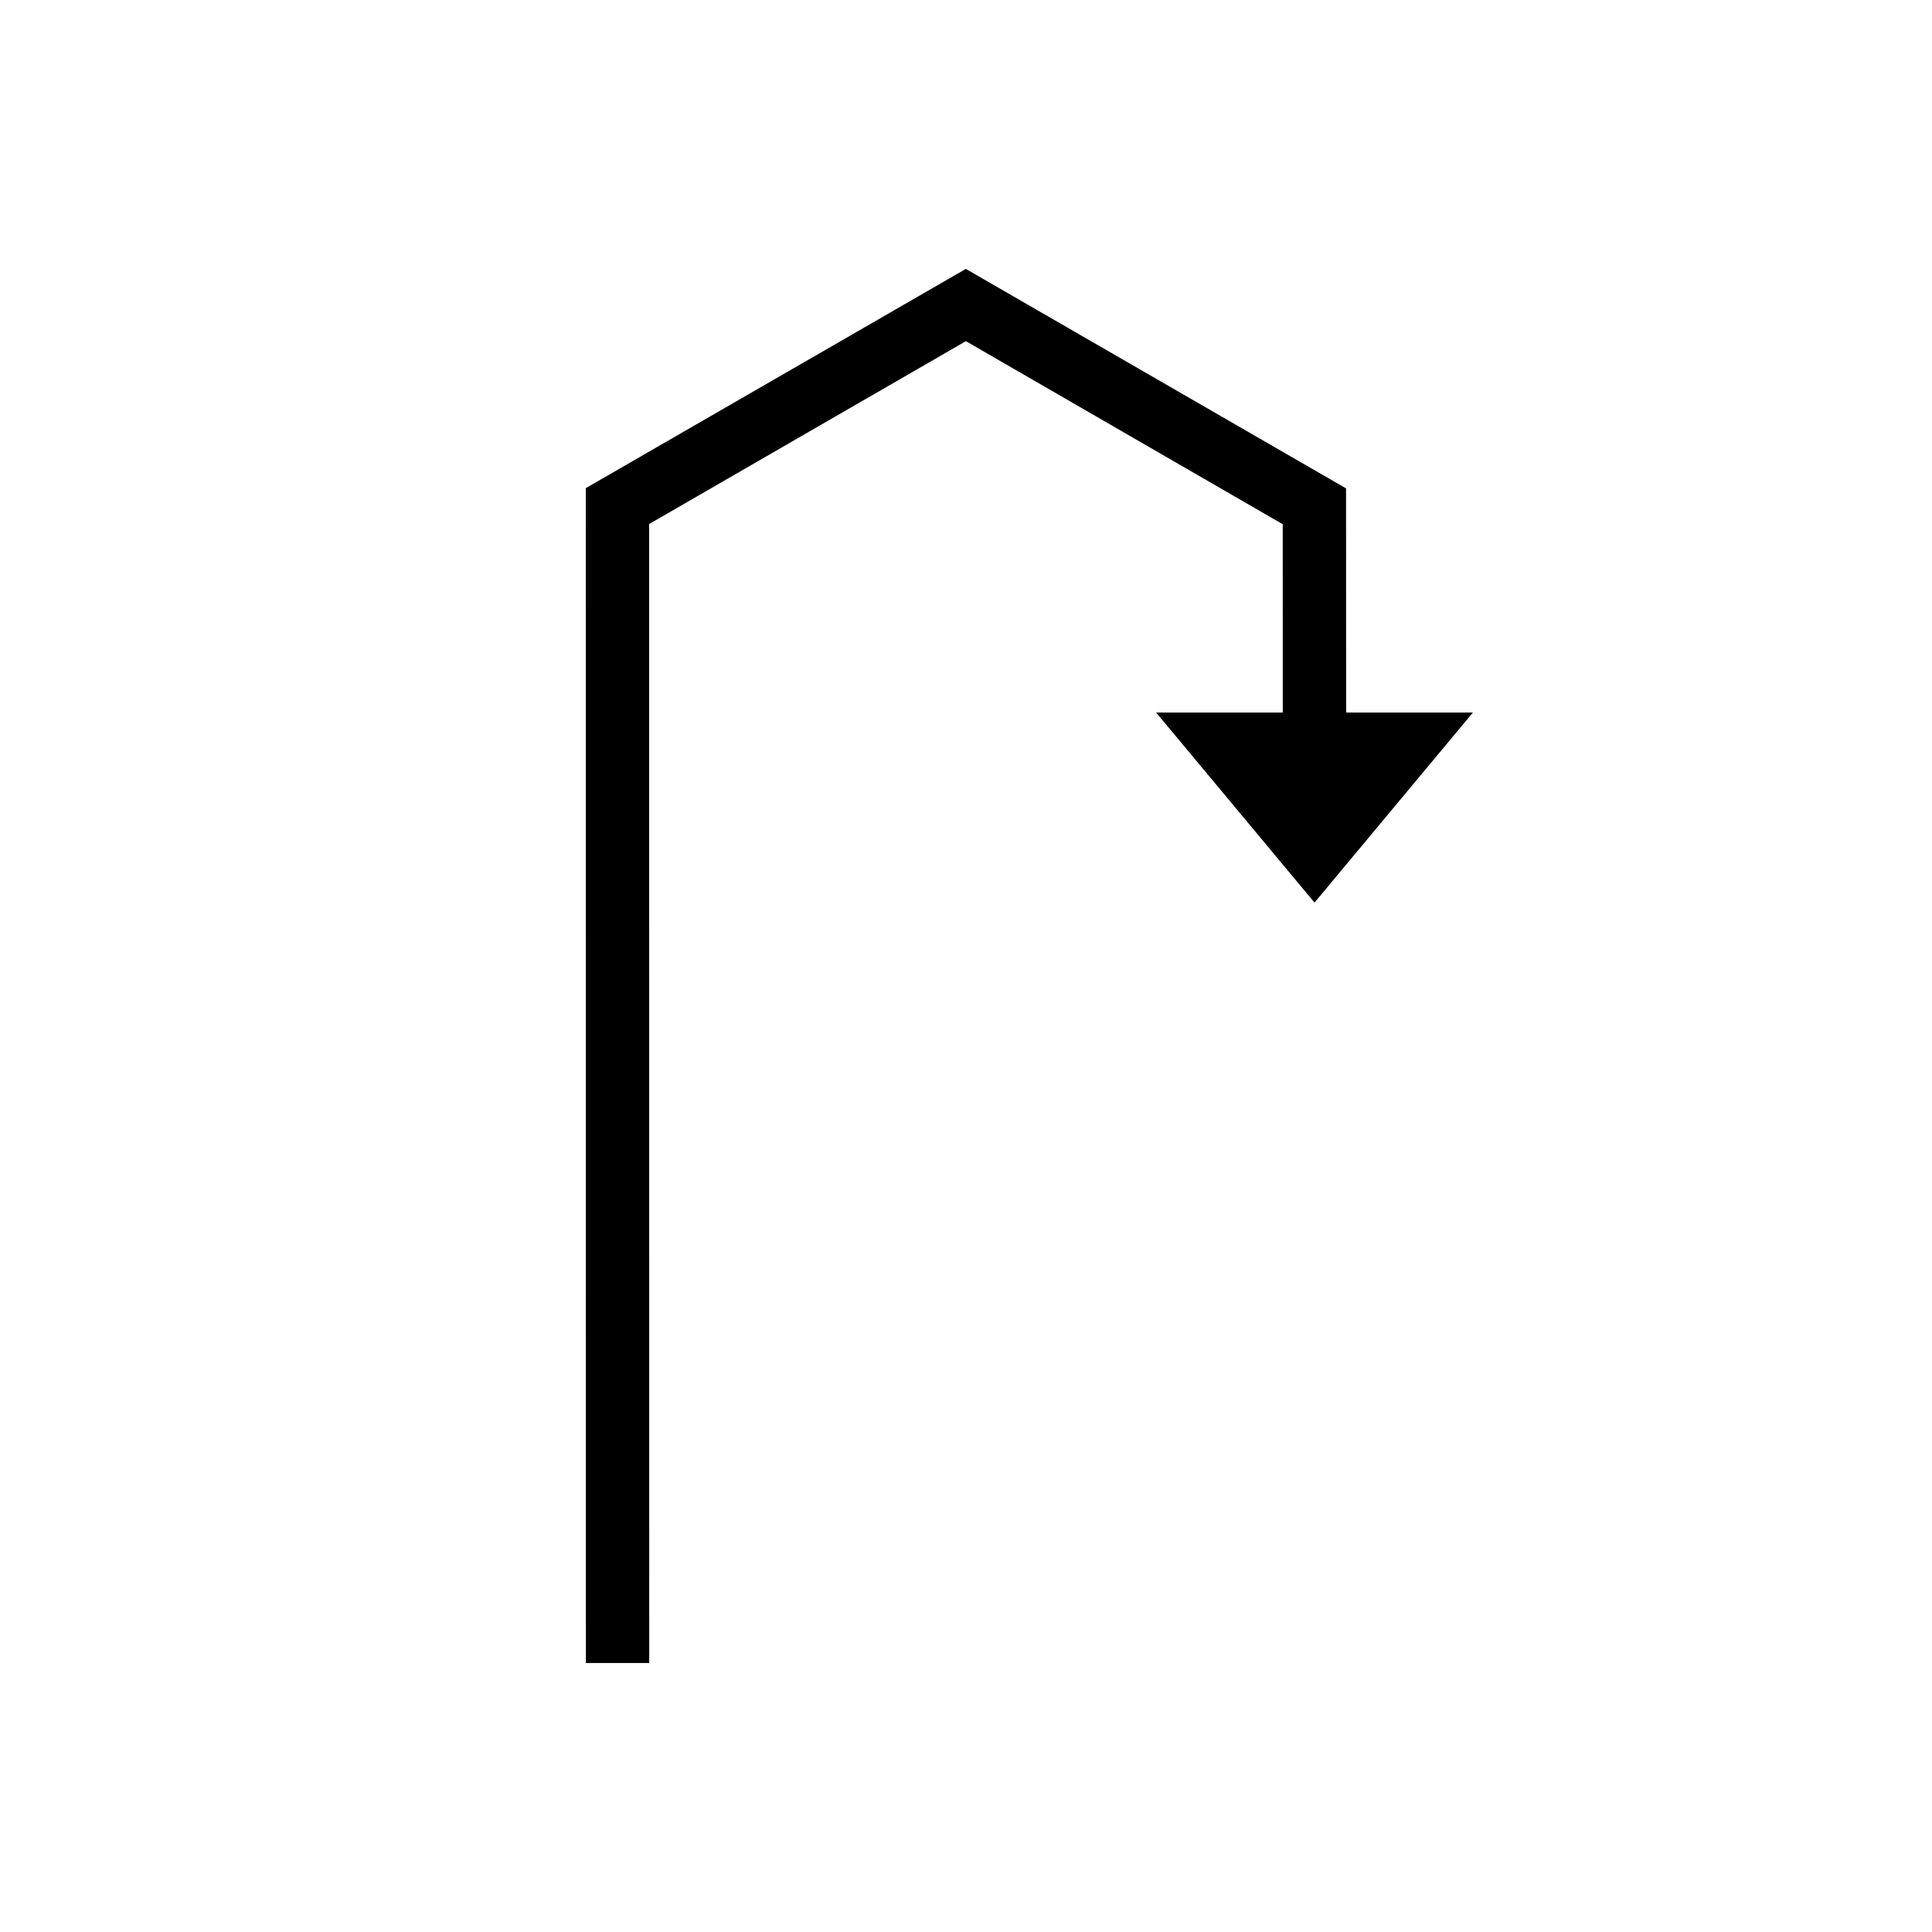 <?xml version="1.0" encoding="UTF-8"?>
<!-- Uploaded to: SVG Repo, www.svgrepo.com, Generator: SVG Repo Mixer Tools -->
<svg fill="#000000" width="800px" height="800px" version="1.1" viewBox="144 144 512 512" xmlns="http://www.w3.org/2000/svg">
 <path d="m483.95 332.82h-33.574l41.984 50.379 41.984-50.379h-33.605l-0.02-59.391-100.76-58.164-100.72 58.098 0.023 311.36h16.789l-0.02-301.85 83.938-48.465 83.969 48.52z" fill-rule="evenodd"/>
</svg>